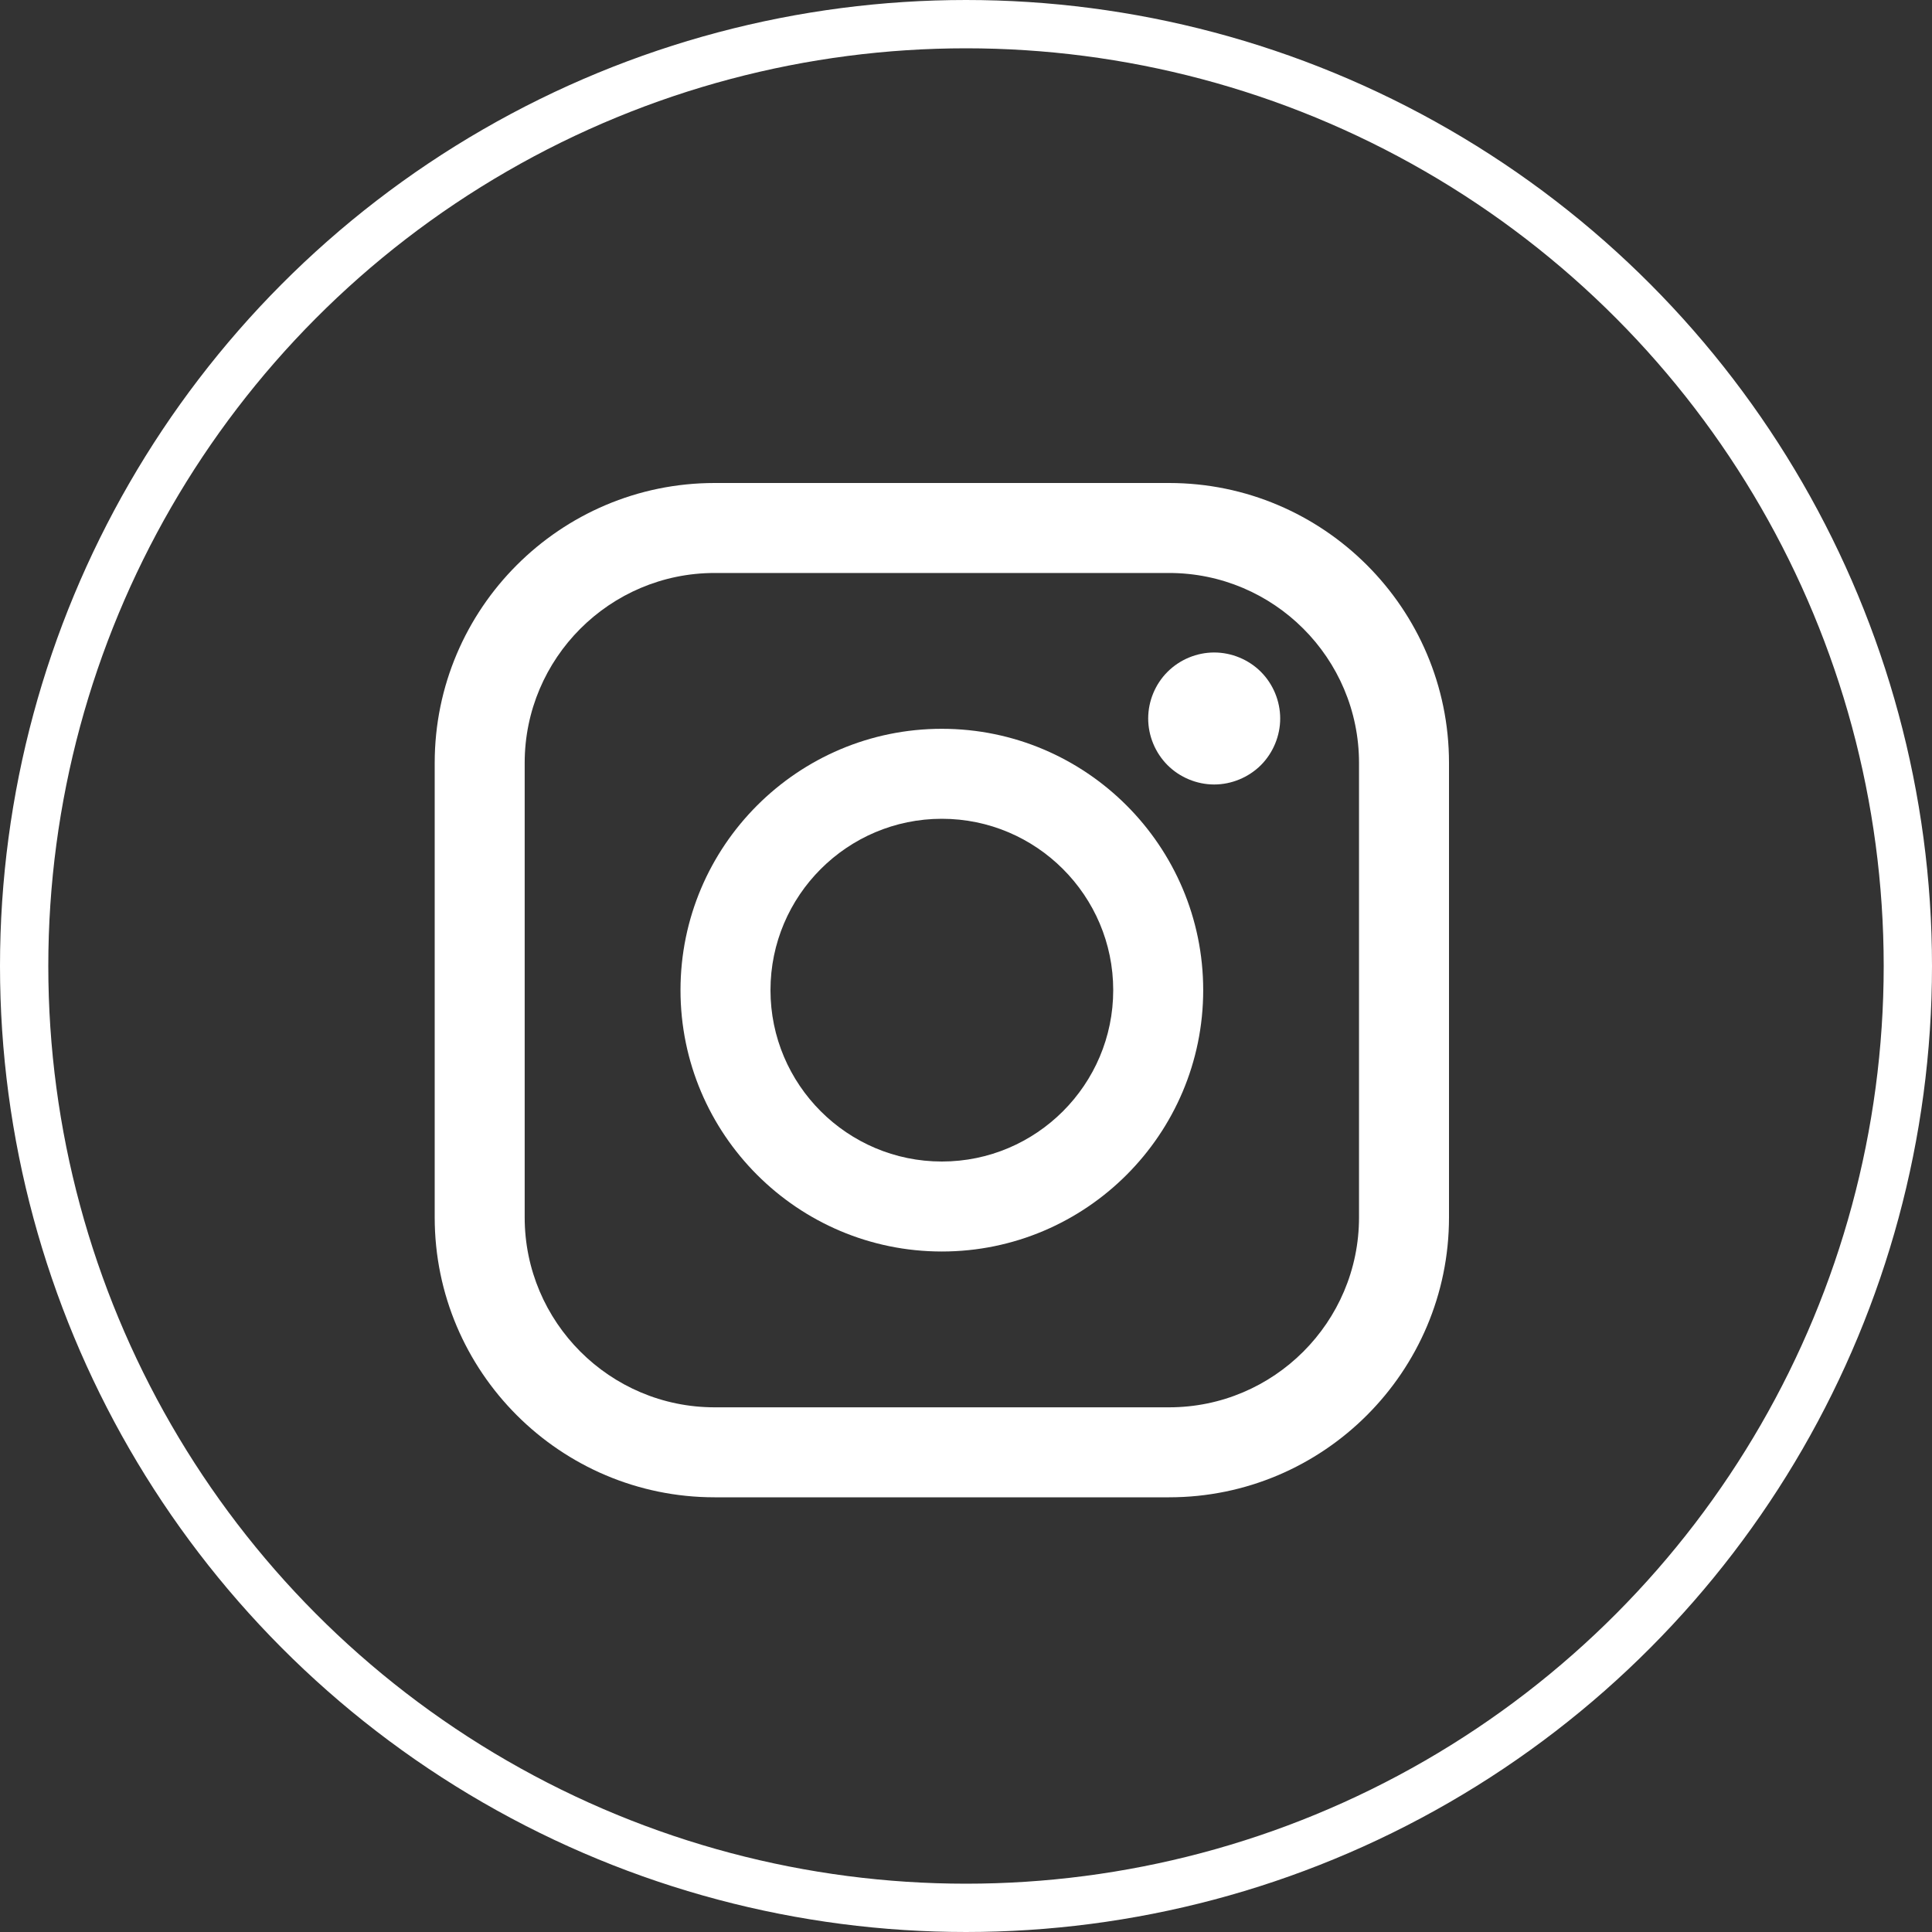 <?xml version="1.0" encoding="UTF-8"?> <svg xmlns="http://www.w3.org/2000/svg" width="40" height="40" viewBox="0 0 40 40" fill="none"><rect x="0" y="0" width="40" height="40" fill="#333333" stroke="none"/> <path d="M24.205 10H14.795C11.6 10 9 12.6 9 15.795V25.205C9 28.4 11.6 31 14.795 31H24.205C27.4 31 30 28.4 30 25.205V15.795C30 12.6 27.4 10 24.205 10ZM28.137 25.205C28.137 27.373 26.373 29.137 24.205 29.137H14.795C12.627 29.137 10.863 27.373 10.863 25.205V15.795C10.863 13.627 12.627 11.863 14.795 11.863H24.205C26.373 11.863 28.137 13.627 28.137 15.795L28.137 25.205Z" fill="white"></path> <path d="M19.5 15.089C16.516 15.089 14.089 17.517 14.089 20.5C14.089 23.484 16.516 25.911 19.5 25.911C22.484 25.911 24.911 23.484 24.911 20.5C24.911 17.517 22.484 15.089 19.5 15.089ZM19.5 24.048C17.544 24.048 15.952 22.456 15.952 20.5C15.952 18.544 17.544 16.952 19.5 16.952C21.456 16.952 23.048 18.544 23.048 20.5C23.048 22.456 21.456 24.048 19.5 24.048Z" fill="white"></path> <path d="M25.138 13.509C24.779 13.509 24.427 13.655 24.173 13.909C23.918 14.163 23.772 14.515 23.772 14.876C23.772 15.235 23.918 15.587 24.173 15.842C24.426 16.095 24.779 16.242 25.138 16.242C25.498 16.242 25.85 16.095 26.105 15.842C26.359 15.587 26.505 15.235 26.505 14.876C26.505 14.515 26.359 14.163 26.105 13.909C25.851 13.655 25.498 13.509 25.138 13.509Z" fill="white"></path> <circle cx="20" cy="20" r="19.5" stroke="white"></circle> </svg> 